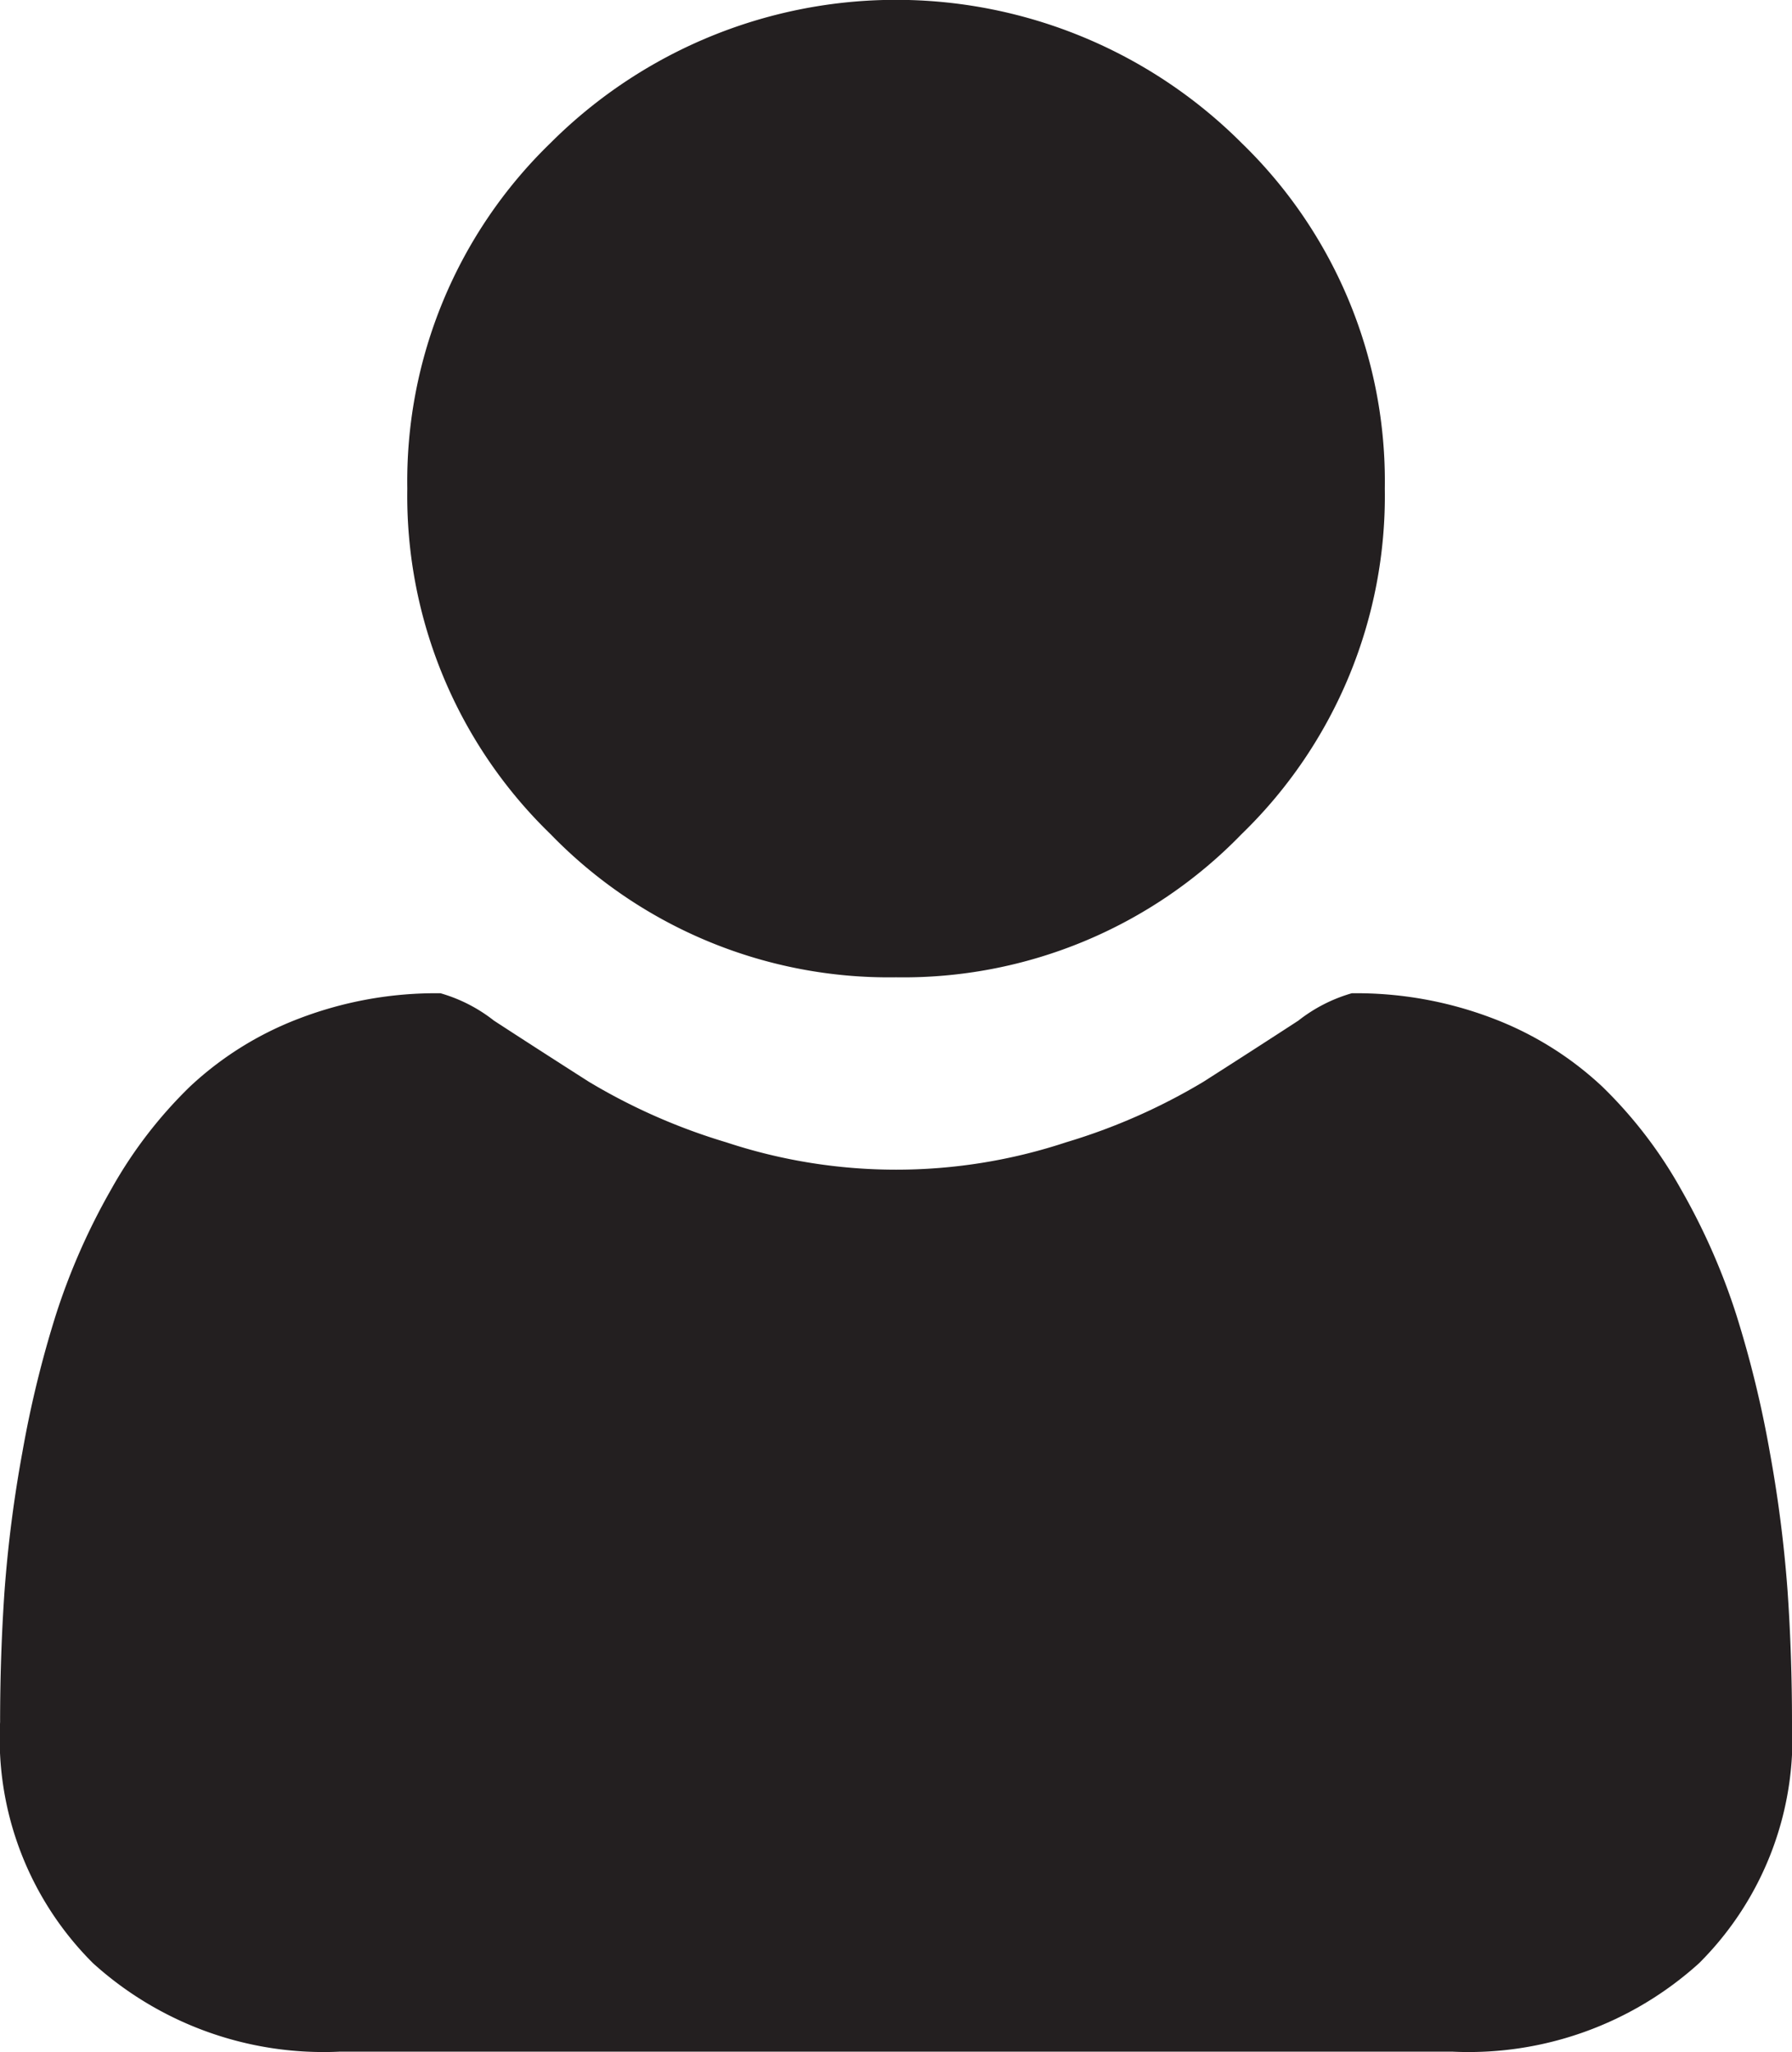 <svg xmlns="http://www.w3.org/2000/svg" width="17.744" height="20.321" viewBox="0 0 17.744 20.321">
  <g id="icon-user" transform="translate(-18.268 1)">
    <g id="Group_4" data-name="Group 4" transform="translate(18.268 -1)">
      <path id="Path_6" data-name="Path 6" d="M114.468,9.678a4.662,4.662,0,0,0,3.422-1.418,4.662,4.662,0,0,0,1.418-3.422,4.663,4.663,0,0,0-1.418-3.422,4.838,4.838,0,0,0-6.843,0,4.663,4.663,0,0,0-1.418,3.422,4.662,4.662,0,0,0,1.418,3.422A4.663,4.663,0,0,0,114.468,9.678Z" transform="translate(-105.596 0)" fill="#231f20"/>
      <path id="Path_7" data-name="Path 7" d="M35.968,206.909a12.9,12.9,0,0,0-.176-1.374,10.684,10.684,0,0,0-.334-1.367,6.485,6.485,0,0,0-.542-1.229,4.426,4.426,0,0,0-.781-1.021,3.29,3.29,0,0,0-1.077-.674,3.788,3.788,0,0,0-1.405-.252,1.541,1.541,0,0,0-.529.271q-.416.271-.939.605a5.963,5.963,0,0,1-1.361.6,5.357,5.357,0,0,1-3.365,0,5.962,5.962,0,0,1-1.361-.6q-.523-.334-.939-.605a1.541,1.541,0,0,0-.529-.271,3.785,3.785,0,0,0-1.405.252,3.289,3.289,0,0,0-1.078.674,4.432,4.432,0,0,0-.781,1.021,6.5,6.5,0,0,0-.542,1.229,10.685,10.685,0,0,0-.334,1.367,12.825,12.825,0,0,0-.177,1.374q-.044.637-.044,1.3a3.141,3.141,0,0,0,.92,2.388,3.4,3.4,0,0,0,2.445.876H32.647a3.4,3.4,0,0,0,2.445-.876,3.14,3.14,0,0,0,.92-2.388Q36.012,207.545,35.968,206.909Z" transform="translate(-18.268 -191.156)" fill="#231f20"/>
    </g>
  </g>
</svg>
